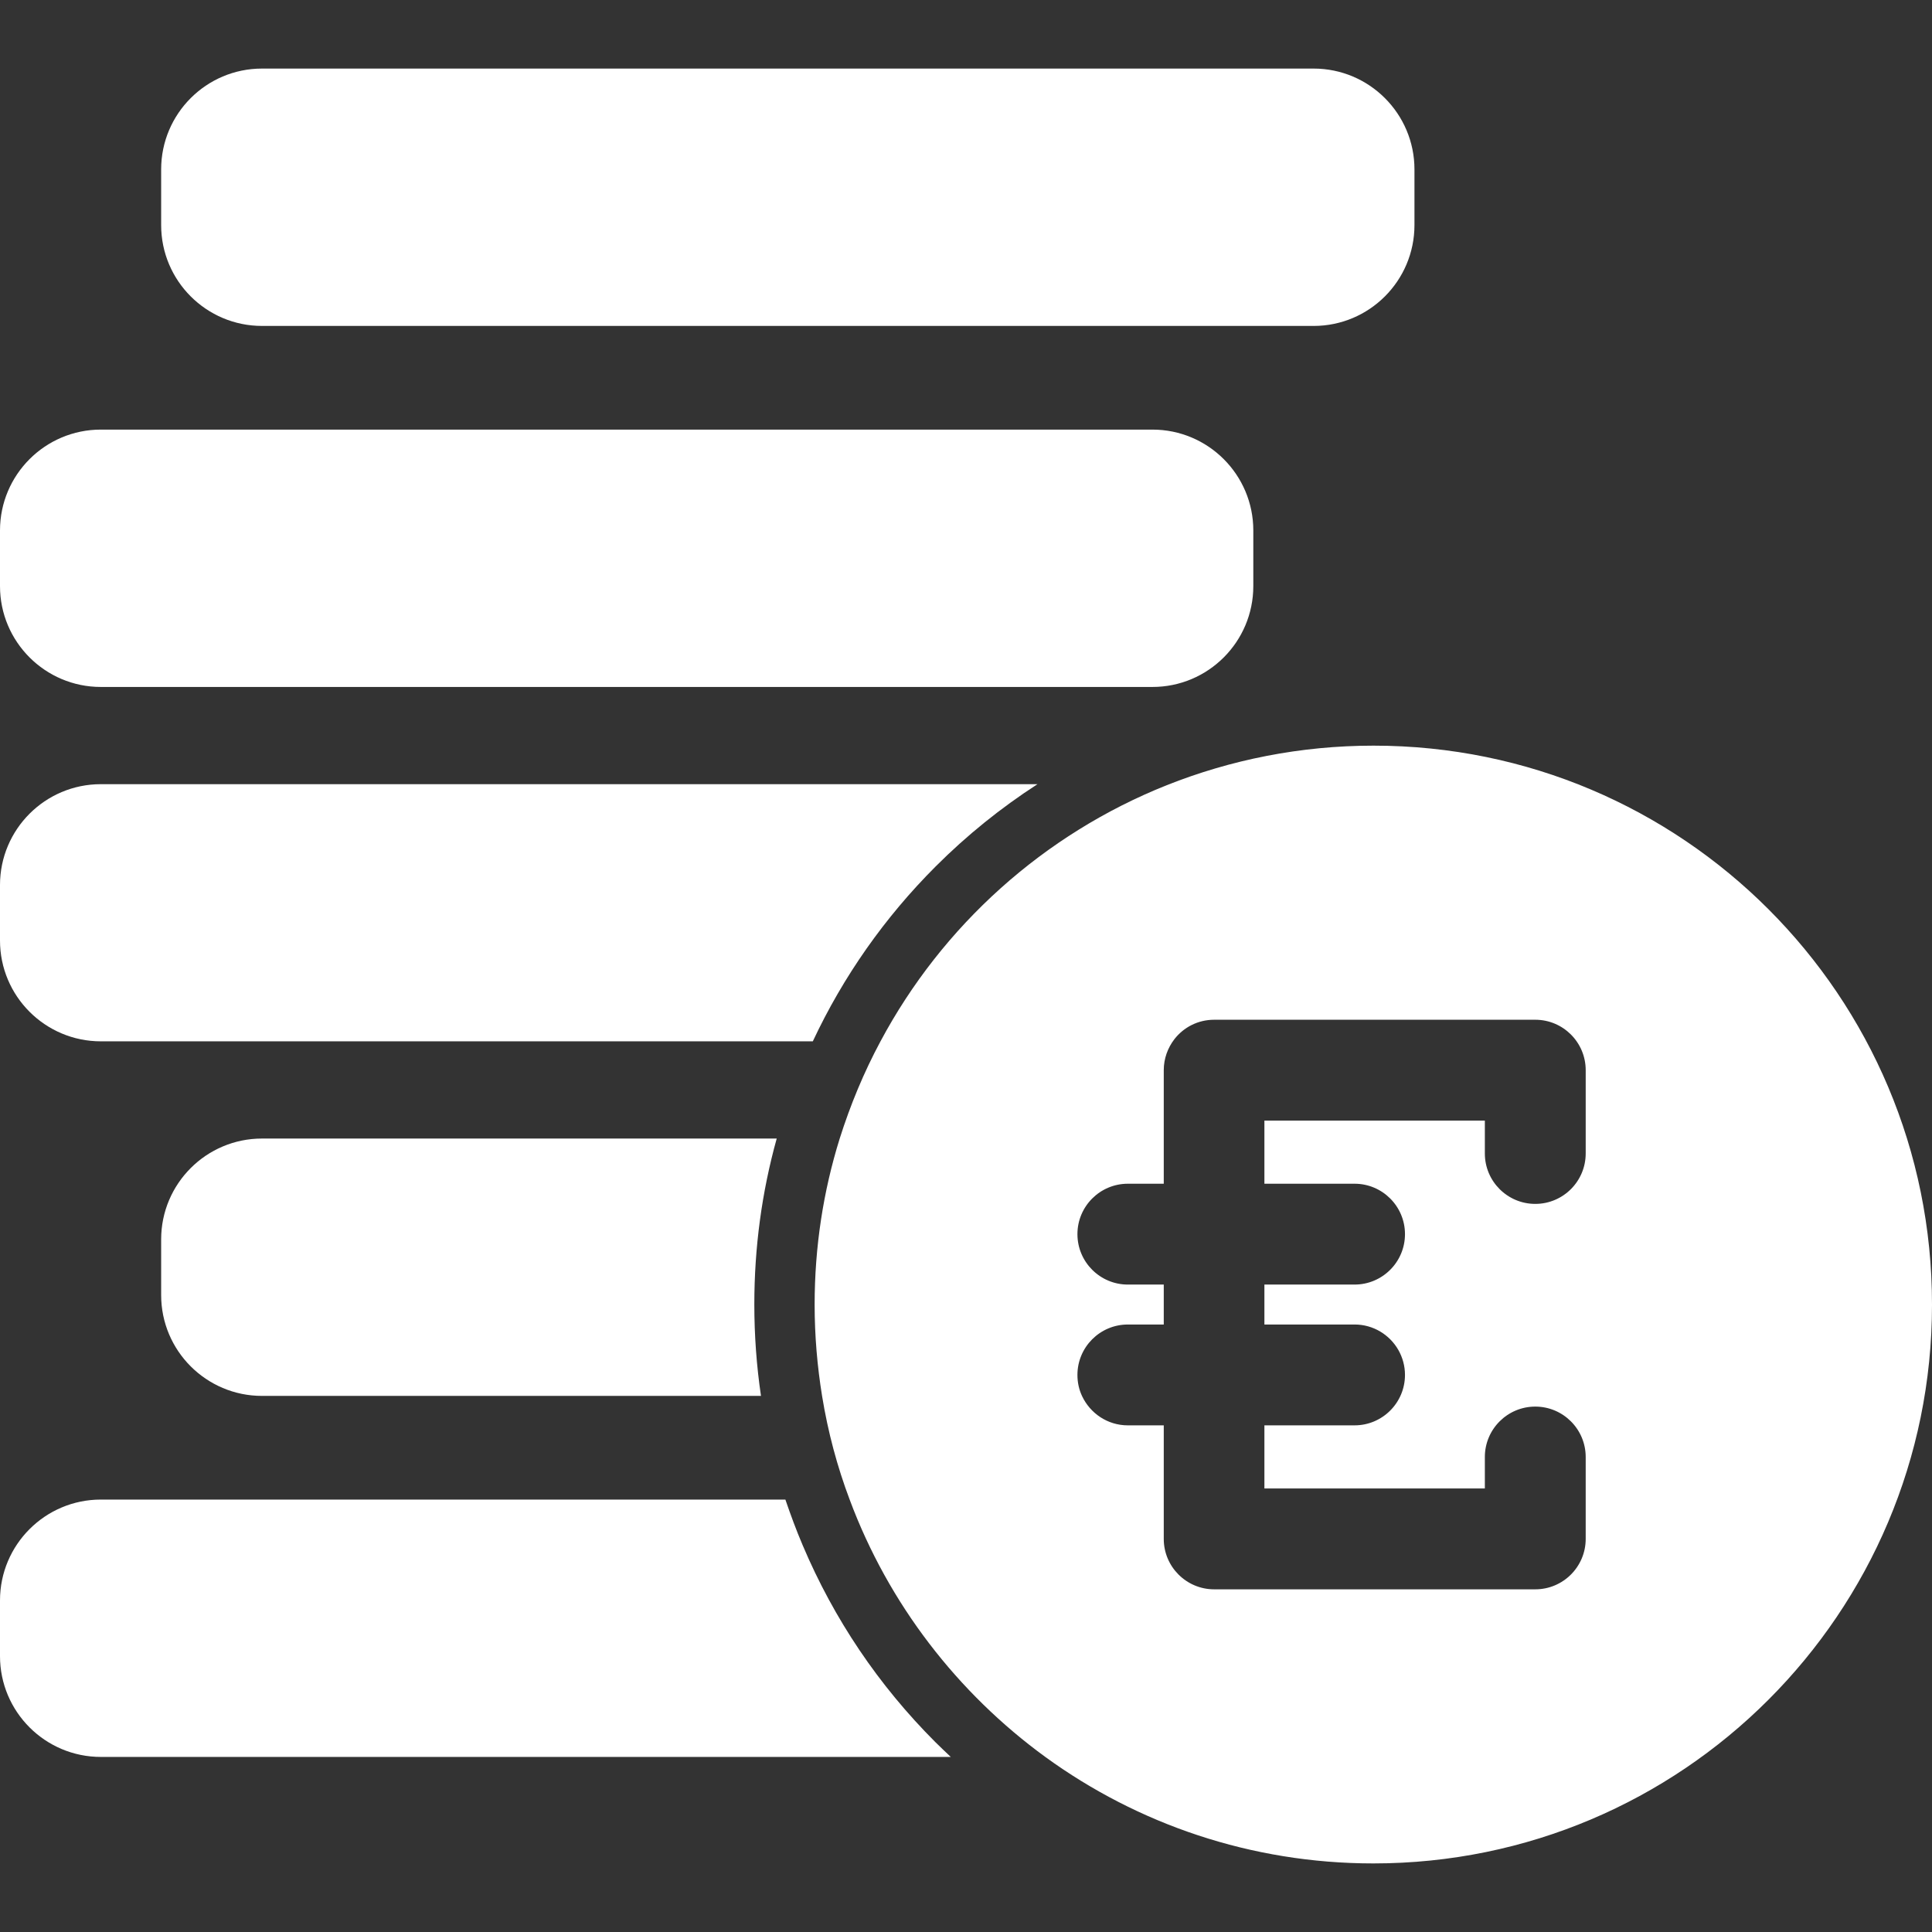 <!-- icon666.com - MILLIONS vector ICONS FREE --><svg version="1.1" id="Capa_1" xmlns="http://www.w3.org/2000/svg" xmlns:xlink="http://www.w3.org/1999/xlink" x="0px" y="0px" viewBox="0 0 957.9 957.9" style="enable-background:new 0 0 957.9 957.9;" xml:space="preserve"><rect x="0" y="0" width="957.9" height="957.9" fill="#333333" stroke="none"/><g><g><path d="M651.3,34H129.9c-27.6,0-50,22.4-50,50v27.6c0,27.6,22.4,50,50,50H651.3c27.601,0,50-22.4,50-50V84 C701.3,56.4,678.9,34,651.3,34z" fill="#000000" style="fill: rgb(255, 255, 255);"></path><path d="M0,263v27.6c0,27.6,22.4,50,50,50h521.4c27.6,0,50-22.4,50-50V263c0-27.6-22.4-50-50-50H50C22.4,213,0,235.4,0,263z" fill="#000000" style="fill: rgb(255, 255, 255);"></path><path d="M0,466.3c0,27.601,22.4,50,50,50h353c15.101-32.2,35.601-61.399,60.9-86.7c15.5-15.5,32.399-29.1,50.5-40.8H50 c-27.6,0-50,22.4-50,50V466.3z" fill="#000000" style="fill: rgb(255, 255, 255);"></path><path d="M129.9,564.5c-27.6,0-50,22.4-50,50v27.6c0,27.601,22.4,50,50,50H377.3C375.101,677.2,374,662,374,646.7 c0-28.101,3.7-55.601,11.101-82.2H129.9L129.9,564.5z" fill="#000000" style="fill: rgb(255, 255, 255);"></path><path d="M0,821.1c0,27.601,22.4,50,50,50h421.4c-2.5-2.399-5.101-4.8-7.601-7.3c-28.199-28.2-50.3-61-65.8-97.6 c-3.2-7.5-6-15.101-8.6-22.7H50c-27.6,0-50,22.4-50,50V821.1z" fill="#000000" style="fill: rgb(255, 255, 255);"></path><path d="M681,369.7c-36.2,0-70.8,7-102.5,19.6c-61,24.3-111.3,69.601-142,127.101c-8.2,15.3-14.899,31.399-20.2,48.199 c-8.1,26-12.399,53.601-12.399,82.2c0,15.5,1.3,30.601,3.7,45.4c2.899,17.8,7.5,35,13.699,51.399 C440.5,795.1,474.7,839.4,518.4,871.2c45.6,33.1,101.8,52.7,162.5,52.7c153,0,277-124,277-277C958,493.7,834,369.7,681,369.7z M786.2,571.9c0,13.8-11.2,25-25,25s-25-11.2-25-25V555.6H626.9v9V586.9h44.7c13.8,0,25,11.199,25,25c0,13.8-11.2,25-25,25h-44.7 v19.8h44.7c9.3,0,17.399,5.1,21.699,12.6c2.101,3.7,3.301,7.9,3.301,12.4c0,13.8-11.2,25-25,25h-44.7V738h109.3v-15.6 c0-13.801,11.2-25,25-25s25,11.199,25,25V763c0,13.8-11.2,25-25,25h-140H602c-13.8,0-25-11.2-25-25v-19.1v-37.2h-17.8 c-10.1,0-18.7-6-22.7-14.5c-1.5-3.2-2.3-6.7-2.3-10.5c0-13.8,11.2-25,25-25H577v-19.8h-17.8c-13.8,0-25-11.2-25-25 c0-13.801,11.2-25,25-25H577V564.6v-34c0-5.8,2-11.1,5.3-15.399c4.601-5.9,11.7-9.601,19.7-9.601h0.601h158.6 c13.8,0,25,11.2,25,25V571.9z" fill="#000000" style="fill: rgb(255, 255, 255);"></path></g></g></svg>